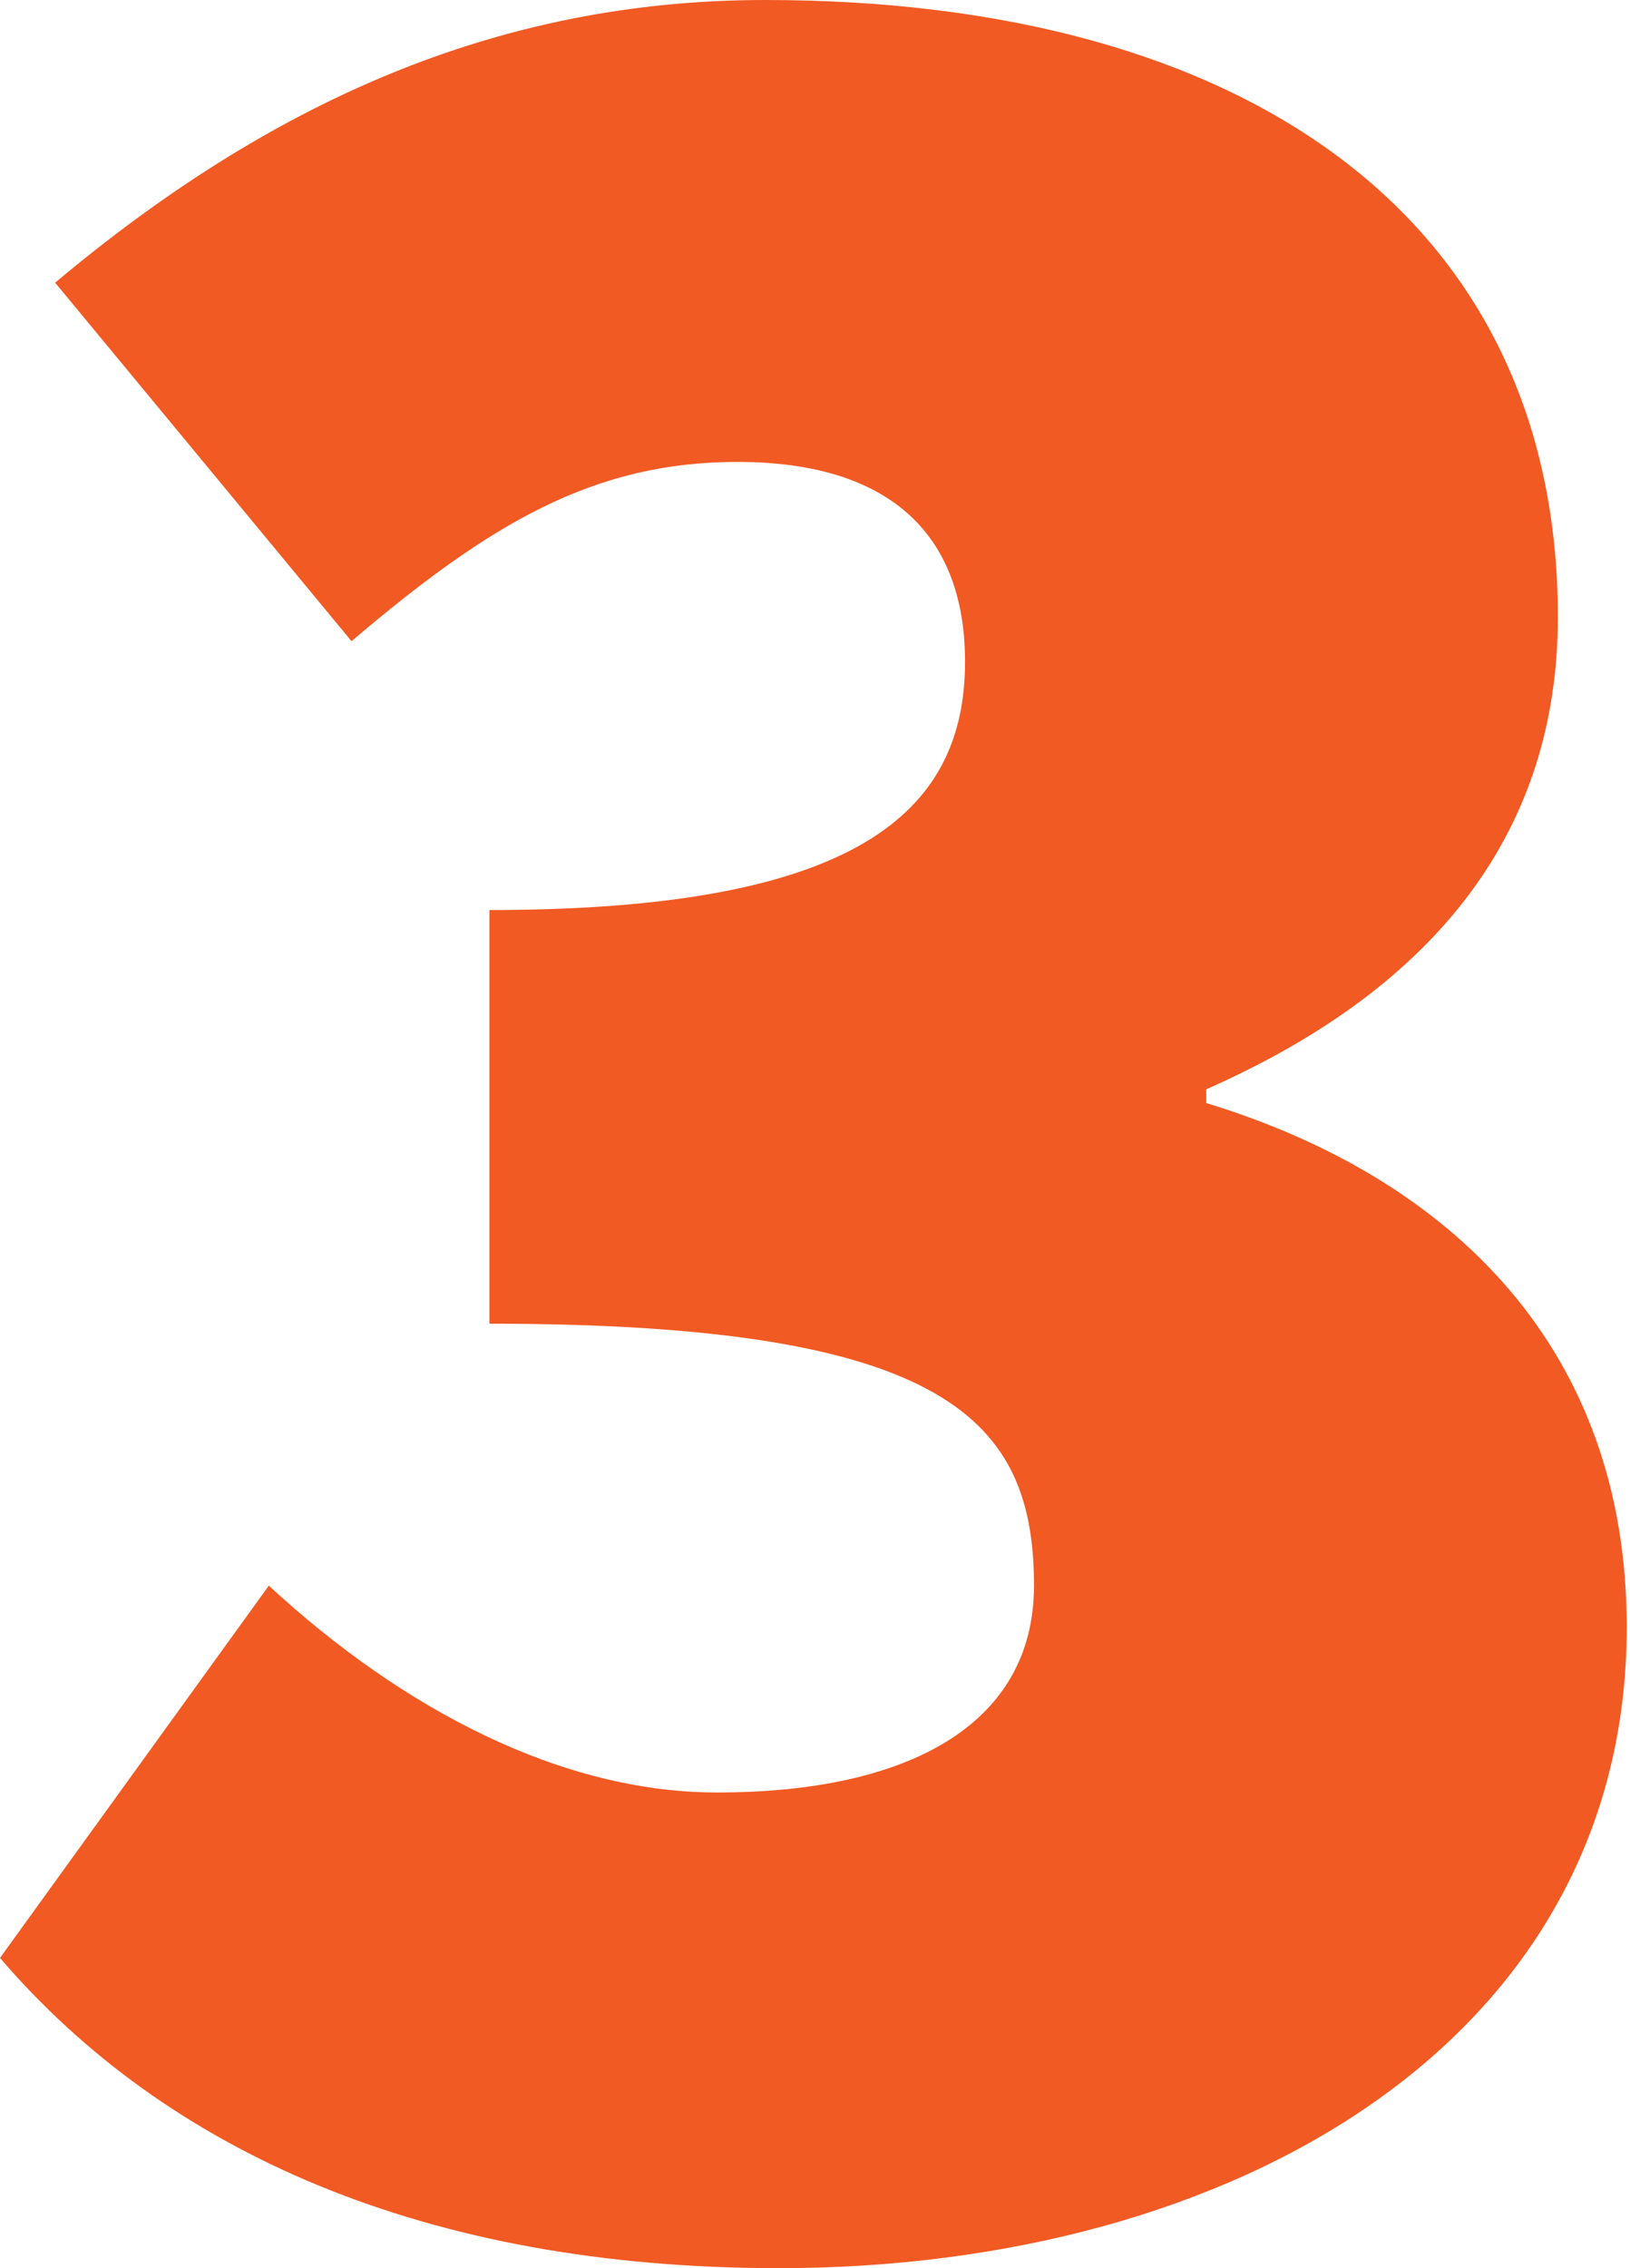 <svg width="23" height="32" viewBox="0 0 23 32" fill="none" xmlns="http://www.w3.org/2000/svg">
<path d="M0 27.623C2.334 30.346 5.982 32 10.991 32C17.41 32 22.954 28.79 22.954 22.954C22.954 19.064 20.523 16.632 17.021 15.562V15.368C20.328 13.909 21.982 11.672 21.982 8.705C21.982 3.112 17.605 0 10.796 0C7.003 0 3.793 1.459 0.778 3.988L4.96 9.046C6.906 7.392 8.365 6.517 10.407 6.517C12.498 6.517 13.617 7.489 13.617 9.337C13.617 11.477 12.061 12.839 6.906 12.839V18.675C13.374 18.675 14.59 20.037 14.59 22.371C14.59 24.316 12.839 25.289 10.116 25.289C7.927 25.289 5.69 24.122 3.793 22.371L0 27.623Z" fill="#F15A23"/>
</svg>
